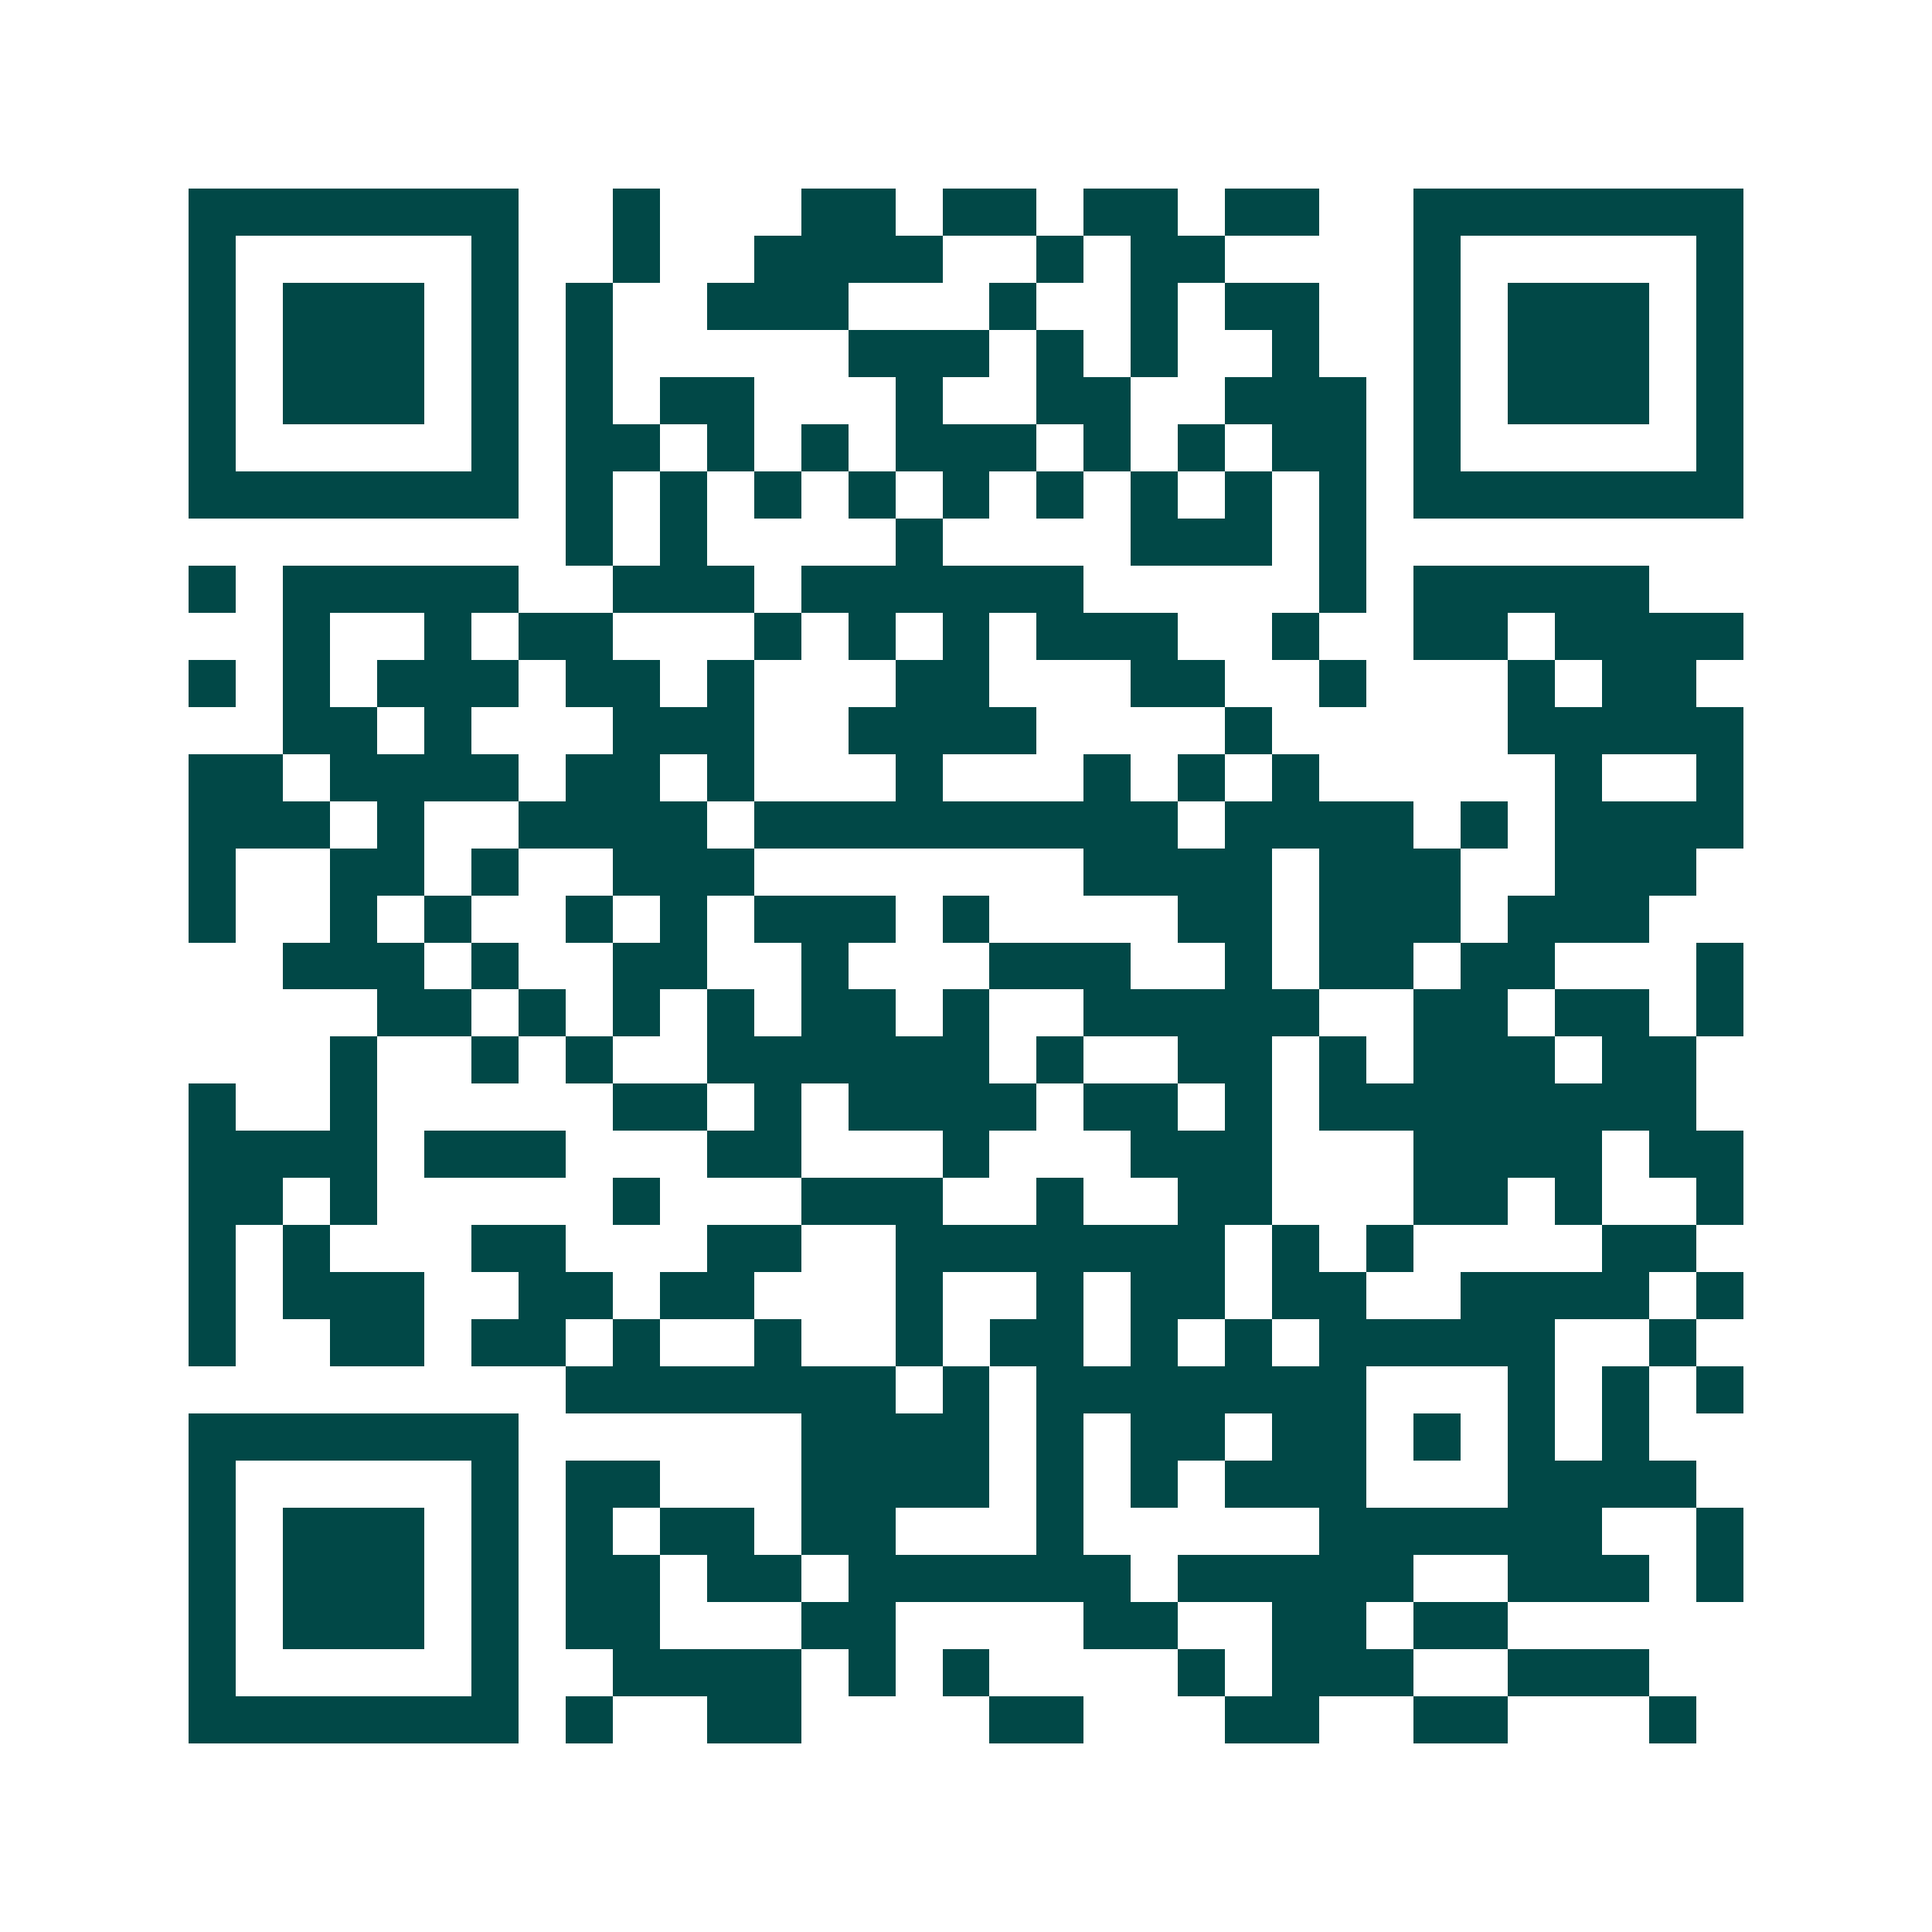 <svg xmlns="http://www.w3.org/2000/svg" width="200" height="200" viewBox="0 0 41 41" shape-rendering="crispEdges"><path fill="#ffffff" d="M0 0h41v41H0z"/><path stroke="#014847" d="M4 4.5h7m2 0h1m3 0h2m1 0h2m1 0h2m1 0h2m2 0h7M4 5.5h1m5 0h1m2 0h1m2 0h4m2 0h1m1 0h2m4 0h1m5 0h1M4 6.5h1m1 0h3m1 0h1m1 0h1m2 0h3m3 0h1m2 0h1m1 0h2m2 0h1m1 0h3m1 0h1M4 7.5h1m1 0h3m1 0h1m1 0h1m5 0h3m1 0h1m1 0h1m2 0h1m2 0h1m1 0h3m1 0h1M4 8.5h1m1 0h3m1 0h1m1 0h1m1 0h2m3 0h1m2 0h2m2 0h3m1 0h1m1 0h3m1 0h1M4 9.5h1m5 0h1m1 0h2m1 0h1m1 0h1m1 0h3m1 0h1m1 0h1m1 0h2m1 0h1m5 0h1M4 10.5h7m1 0h1m1 0h1m1 0h1m1 0h1m1 0h1m1 0h1m1 0h1m1 0h1m1 0h1m1 0h7M12 11.5h1m1 0h1m4 0h1m4 0h3m1 0h1M4 12.5h1m1 0h5m2 0h3m1 0h6m5 0h1m1 0h5M6 13.5h1m2 0h1m1 0h2m3 0h1m1 0h1m1 0h1m1 0h3m2 0h1m2 0h2m1 0h4M4 14.5h1m1 0h1m1 0h3m1 0h2m1 0h1m3 0h2m3 0h2m2 0h1m3 0h1m1 0h2M6 15.5h2m1 0h1m3 0h3m2 0h4m4 0h1m5 0h5M4 16.5h2m1 0h4m1 0h2m1 0h1m3 0h1m3 0h1m1 0h1m1 0h1m5 0h1m2 0h1M4 17.5h3m1 0h1m2 0h4m1 0h9m1 0h4m1 0h1m1 0h4M4 18.5h1m2 0h2m1 0h1m2 0h3m7 0h4m1 0h3m2 0h3M4 19.5h1m2 0h1m1 0h1m2 0h1m1 0h1m1 0h3m1 0h1m4 0h2m1 0h3m1 0h3M6 20.5h3m1 0h1m2 0h2m2 0h1m3 0h3m2 0h1m1 0h2m1 0h2m3 0h1M8 21.5h2m1 0h1m1 0h1m1 0h1m1 0h2m1 0h1m2 0h5m2 0h2m1 0h2m1 0h1M7 22.5h1m2 0h1m1 0h1m2 0h6m1 0h1m2 0h2m1 0h1m1 0h3m1 0h2M4 23.5h1m2 0h1m5 0h2m1 0h1m1 0h4m1 0h2m1 0h1m1 0h8M4 24.5h4m1 0h3m3 0h2m3 0h1m3 0h3m3 0h4m1 0h2M4 25.5h2m1 0h1m5 0h1m3 0h3m2 0h1m2 0h2m3 0h2m1 0h1m2 0h1M4 26.5h1m1 0h1m3 0h2m3 0h2m2 0h7m1 0h1m1 0h1m4 0h2M4 27.5h1m1 0h3m2 0h2m1 0h2m3 0h1m2 0h1m1 0h2m1 0h2m2 0h4m1 0h1M4 28.5h1m2 0h2m1 0h2m1 0h1m2 0h1m2 0h1m1 0h2m1 0h1m1 0h1m1 0h5m2 0h1M12 29.5h7m1 0h1m1 0h7m3 0h1m1 0h1m1 0h1M4 30.5h7m6 0h4m1 0h1m1 0h2m1 0h2m1 0h1m1 0h1m1 0h1M4 31.5h1m5 0h1m1 0h2m3 0h4m1 0h1m1 0h1m1 0h3m3 0h4M4 32.5h1m1 0h3m1 0h1m1 0h1m1 0h2m1 0h2m3 0h1m5 0h6m2 0h1M4 33.5h1m1 0h3m1 0h1m1 0h2m1 0h2m1 0h6m1 0h5m2 0h3m1 0h1M4 34.5h1m1 0h3m1 0h1m1 0h2m3 0h2m4 0h2m2 0h2m1 0h2M4 35.5h1m5 0h1m2 0h4m1 0h1m1 0h1m4 0h1m1 0h3m2 0h3M4 36.5h7m1 0h1m2 0h2m4 0h2m3 0h2m2 0h2m3 0h1"/></svg>
